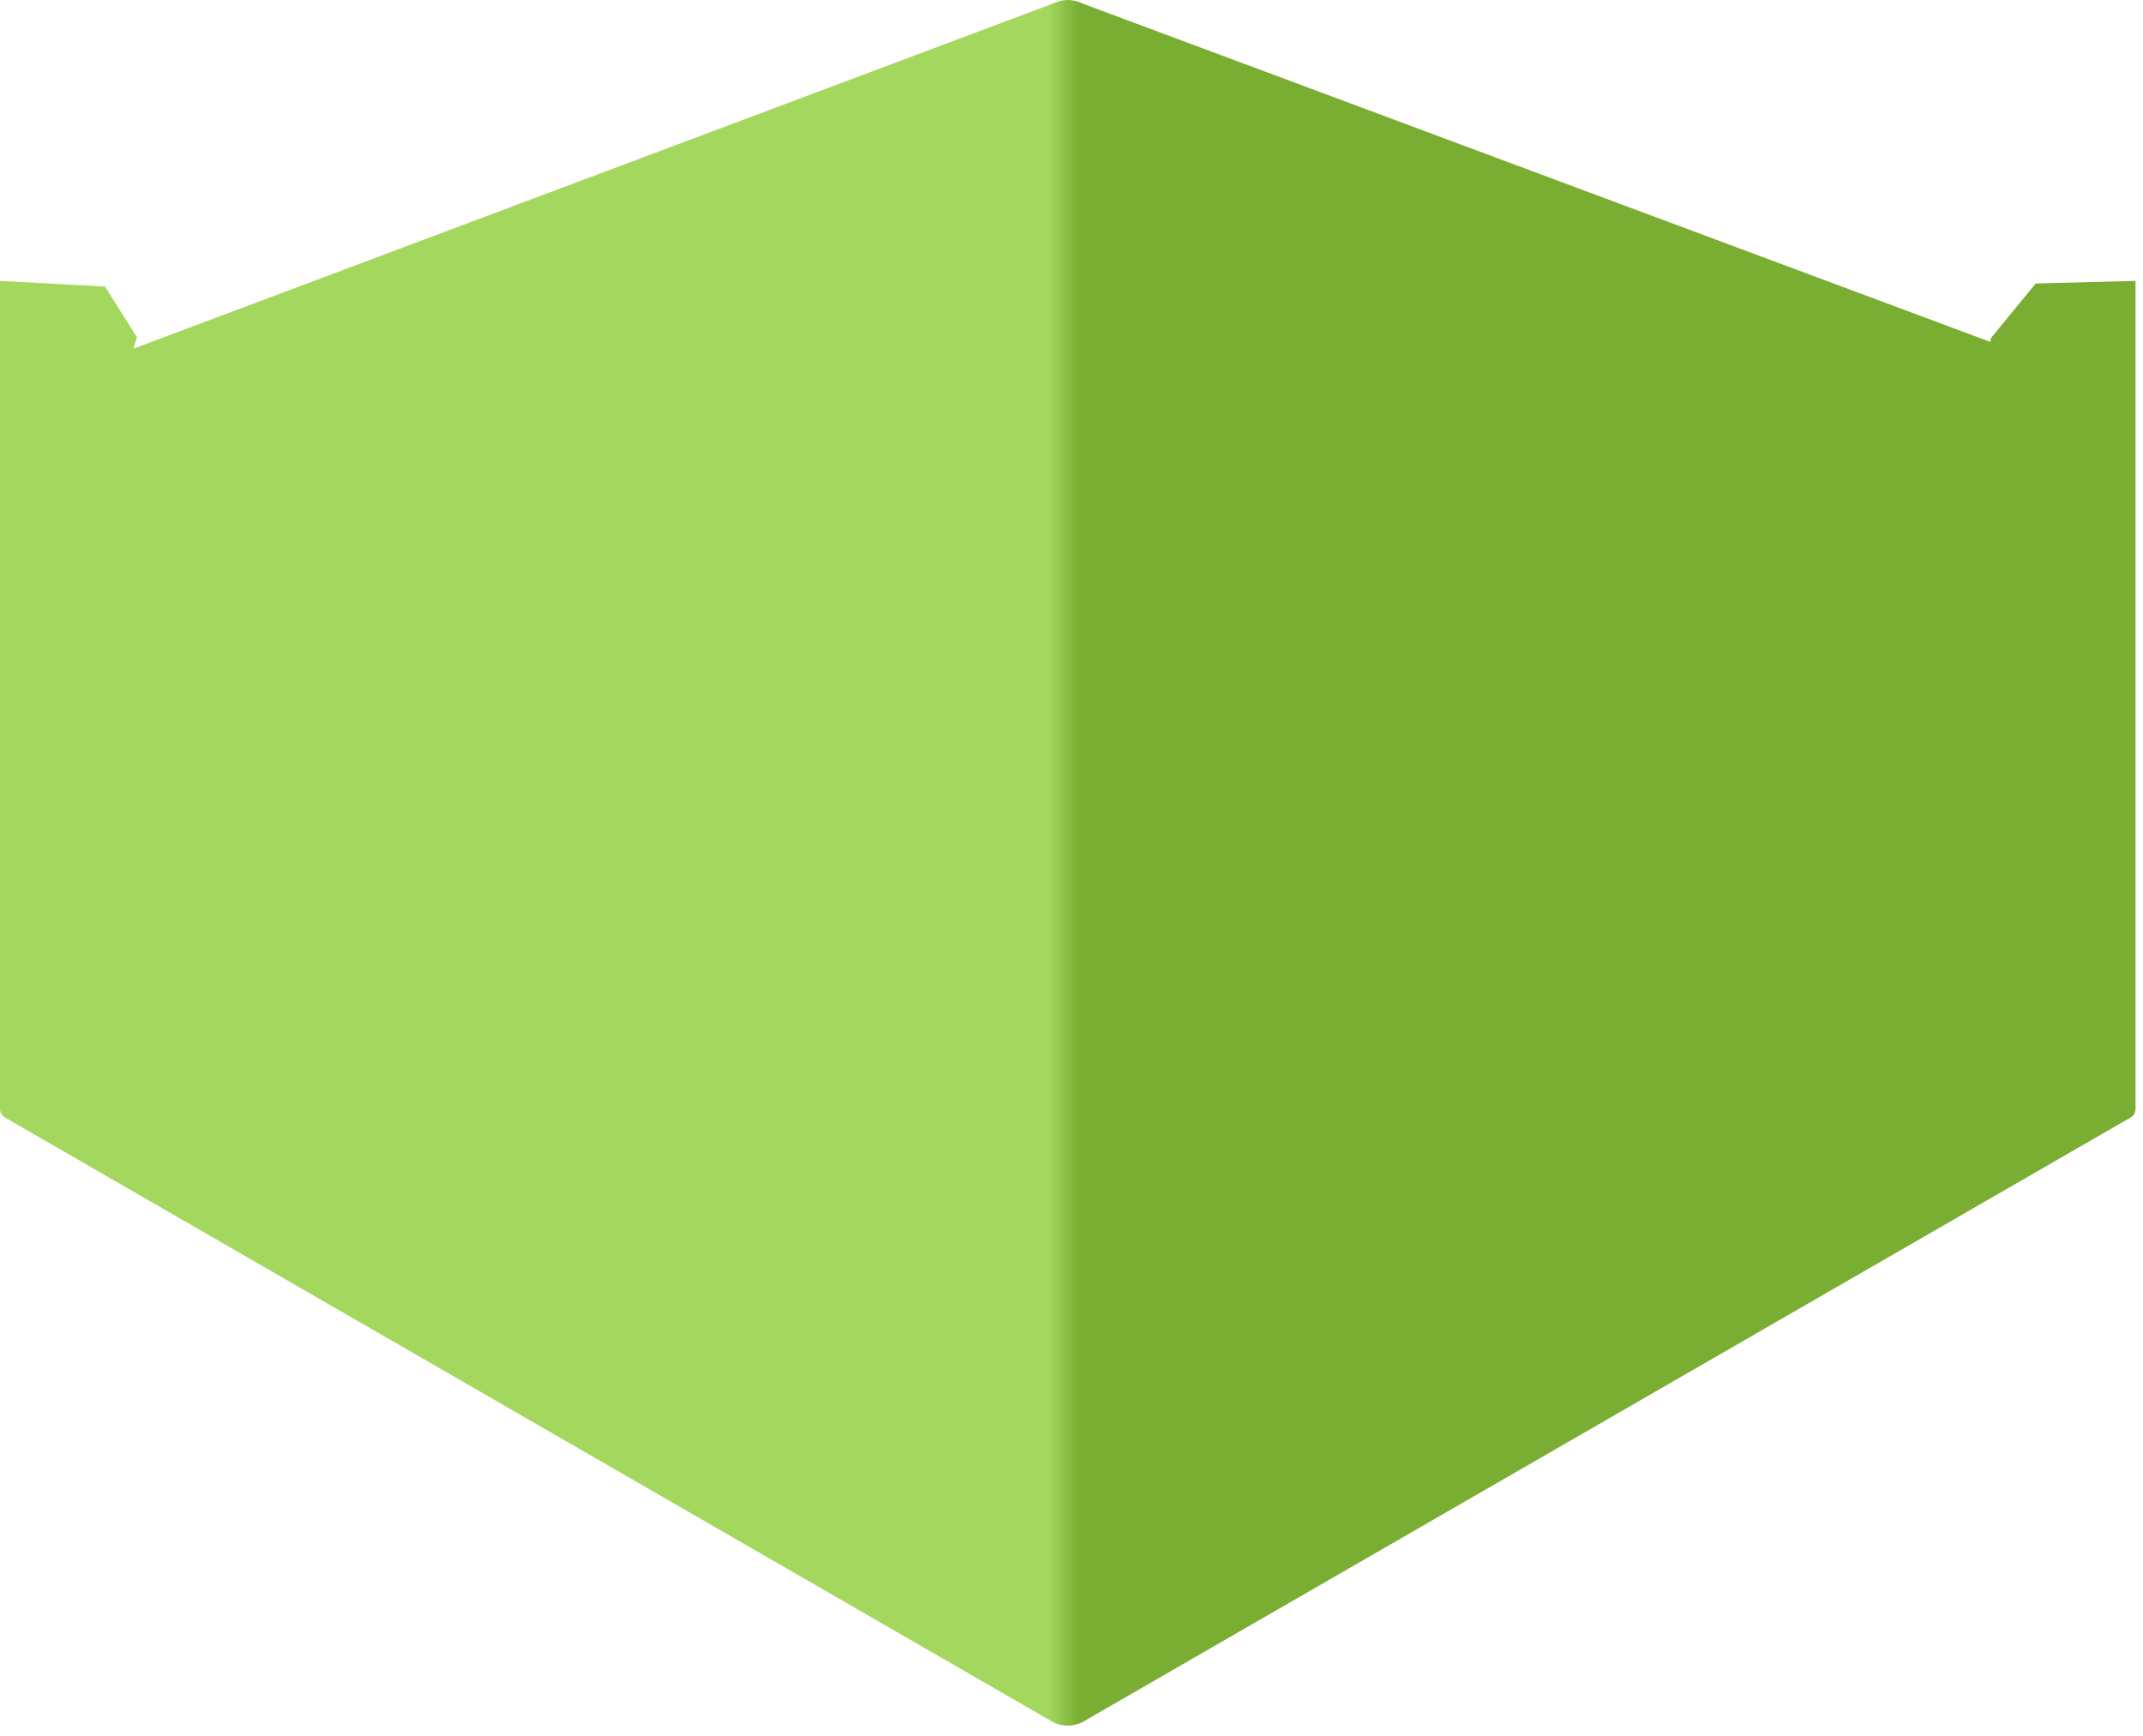 <?xml version="1.0" encoding="utf-8"?>
<svg xmlns="http://www.w3.org/2000/svg" fill="none" height="100%" overflow="visible" preserveAspectRatio="none" style="display: block;" viewBox="0 0 163 132" width="100%">
<path d="M162.431 21.363L154.838 21.56L151.445 25.698L151.388 26.003L82.33 0.266C81.985 0.091 81.603 0 81.215 0C80.828 0 80.446 0.091 80.1 0.266L10.153 26.517L10.414 25.648L7.987 21.795L0 21.363V84.401C0.014 84.537 0.064 84.668 0.144 84.779C0.224 84.89 0.332 84.979 0.457 85.036L80.1 130.975C80.446 131.15 80.828 131.241 81.215 131.241C81.603 131.241 81.985 131.15 82.33 130.975L161.967 85.042C162.093 84.987 162.203 84.899 162.285 84.787C162.366 84.676 162.416 84.545 162.431 84.407V21.363Z" fill="url(#paint0_linear_0_20443)" id="Vector"/>
<defs>
<linearGradient gradientUnits="userSpaceOnUse" id="paint0_linear_0_20443" x1="-24.716" x2="207.452" y1="65.621" y2="65.621">
<stop offset="0.45" stop-color="#A3D75E"/>
<stop offset="0.46" stop-color="#79AE32"/>
</linearGradient>
</defs>
</svg>
